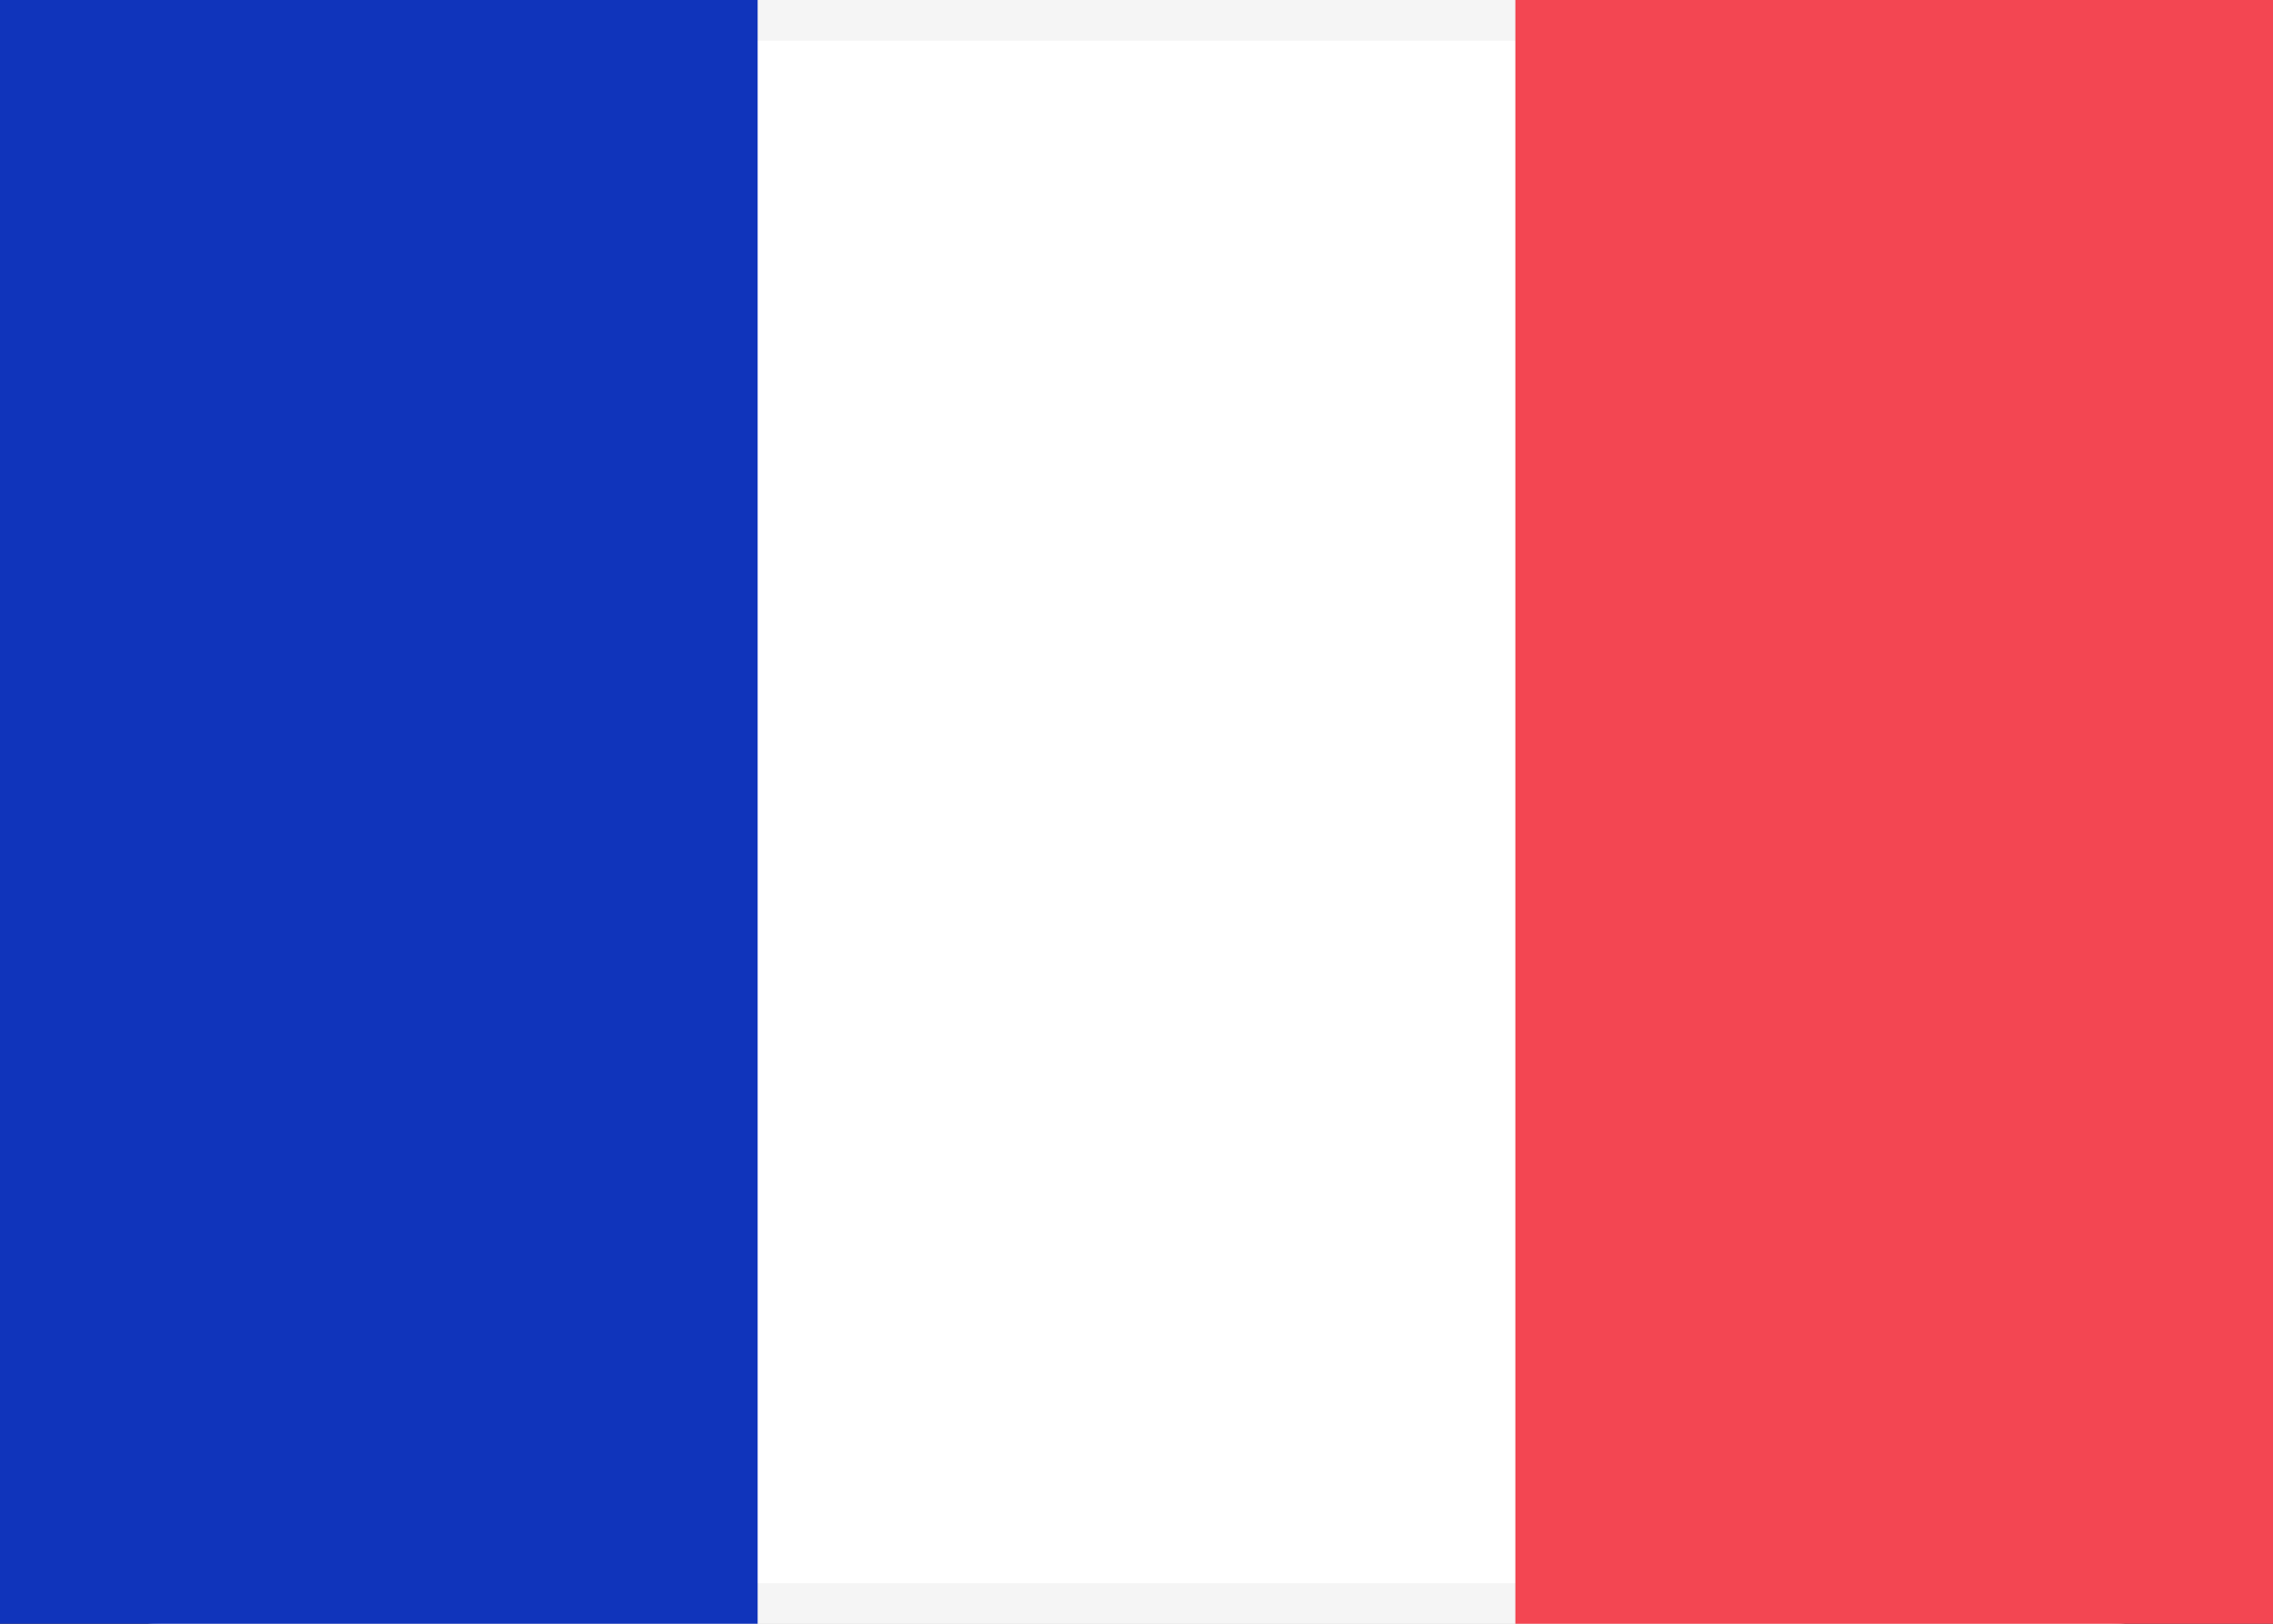 <?xml version="1.0" encoding="UTF-8"?><svg version="1.1" width="28px" height="20px" viewBox="0 0 28.0 20.0" xmlns="http://www.w3.org/2000/svg" xmlns:xlink="http://www.w3.org/1999/xlink"><rect x="0" y="0" width="28.0" height="20.0" fill="#333333" stroke="none"/><defs><clipPath id="i0"><path d="M26.009,0 C27.108,0 28,0.898 28,1.991 L28,18.009 C28,19.109 27.1,20 26.009,20 L1.991,20 C0.892,20 0,19.102 0,18.009 L0,1.991 C0,0.891 0.9,0 1.991,0 L26.009,0 Z"></path></clipPath><clipPath id="i1"><path d="M9.333,0 L9.333,20 L0,20 L0,0 L9.333,0 Z"></path></clipPath></defs><g clip-path="url(#i0)"><polygon points="0,0 28,0 28,20 0,20 0,0" stroke="none" fill="#FFFFFF"></polygon><path d="M0,1.991 C0,0.891 0.9,0 1.991,0 L26.009,0 C27.108,0 28,0.898 28,1.991 L28,18.009 C28,19.109 27.1,20 26.009,20 L1.991,20 C0.892,20 0,19.102 0,18.009 L0,1.991 Z" stroke="#F5F5F5" stroke-width="1" fill="none" stroke-miterlimit="5"></path></g><g transform="translate(18.667 0.0)"><g clip-path="url(#i1)"><polygon points="0,0 9.333,0 9.333,20 0,20 0,0" stroke="none" fill="#F34652"></polygon></g></g><g clip-path="url(#i1)"><polygon points="0,0 9.333,0 9.333,20 0,20 0,0" stroke="none" fill="#1034BB"></polygon></g></svg>